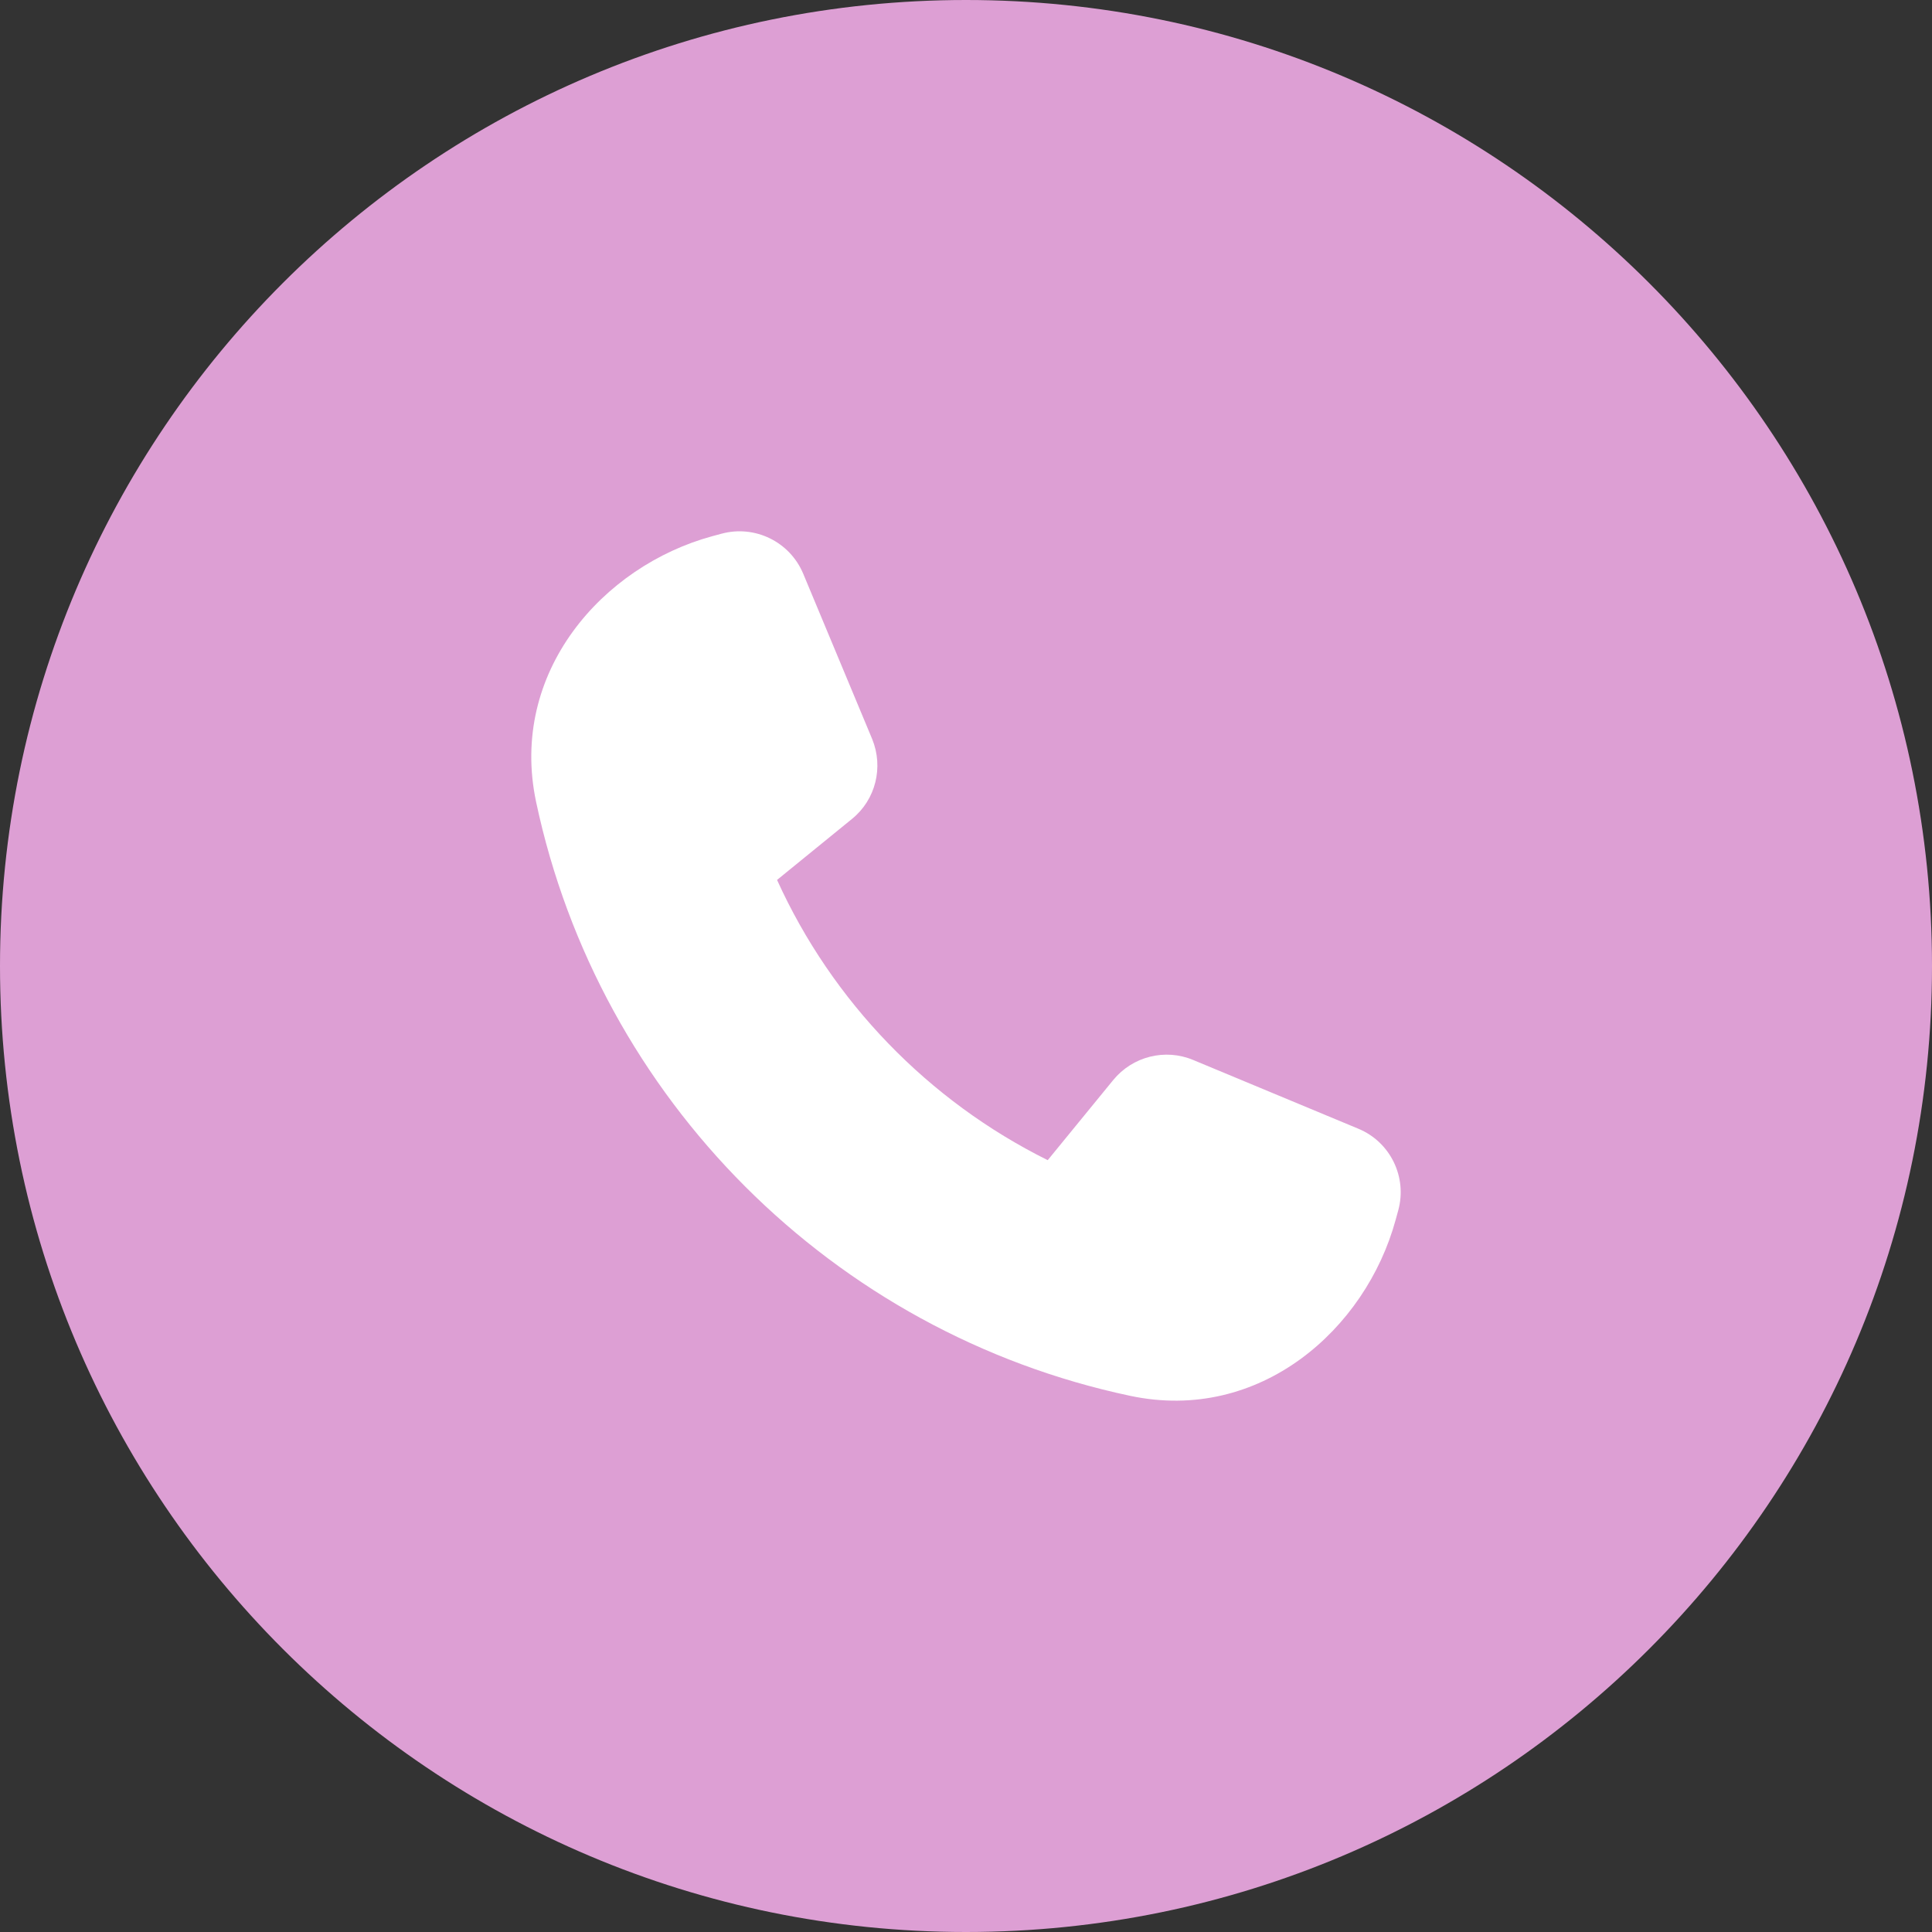 <?xml version="1.0" encoding="UTF-8"?> <svg xmlns="http://www.w3.org/2000/svg" width="40" height="40" viewBox="0 0 40 40" fill="none"><rect x="0" y="0" width="40" height="40" fill="#333333" stroke="none"/><path d="M20 40C31.046 40 40 31.046 40 20C40 8.954 31.046 0 20 0C8.954 0 0 8.954 0 20C0 31.046 8.954 40 20 40Z" fill="#DD9FD4"></path><path d="M16.63 11.879C16.352 11.215 15.628 10.863 14.938 11.05L14.745 11.102C12.474 11.721 10.533 13.922 11.099 16.601C12.404 22.754 17.245 27.595 23.398 28.899C26.08 29.469 28.277 27.525 28.896 25.253L28.949 25.06C29.139 24.368 28.784 23.643 28.123 23.369L24.702 21.945C24.122 21.703 23.45 21.871 23.049 22.36L21.692 24.02C19.221 22.793 17.231 20.739 16.088 18.218L17.642 16.953C18.131 16.555 18.296 15.884 18.057 15.3L16.63 11.879Z" fill="white"></path></svg> 